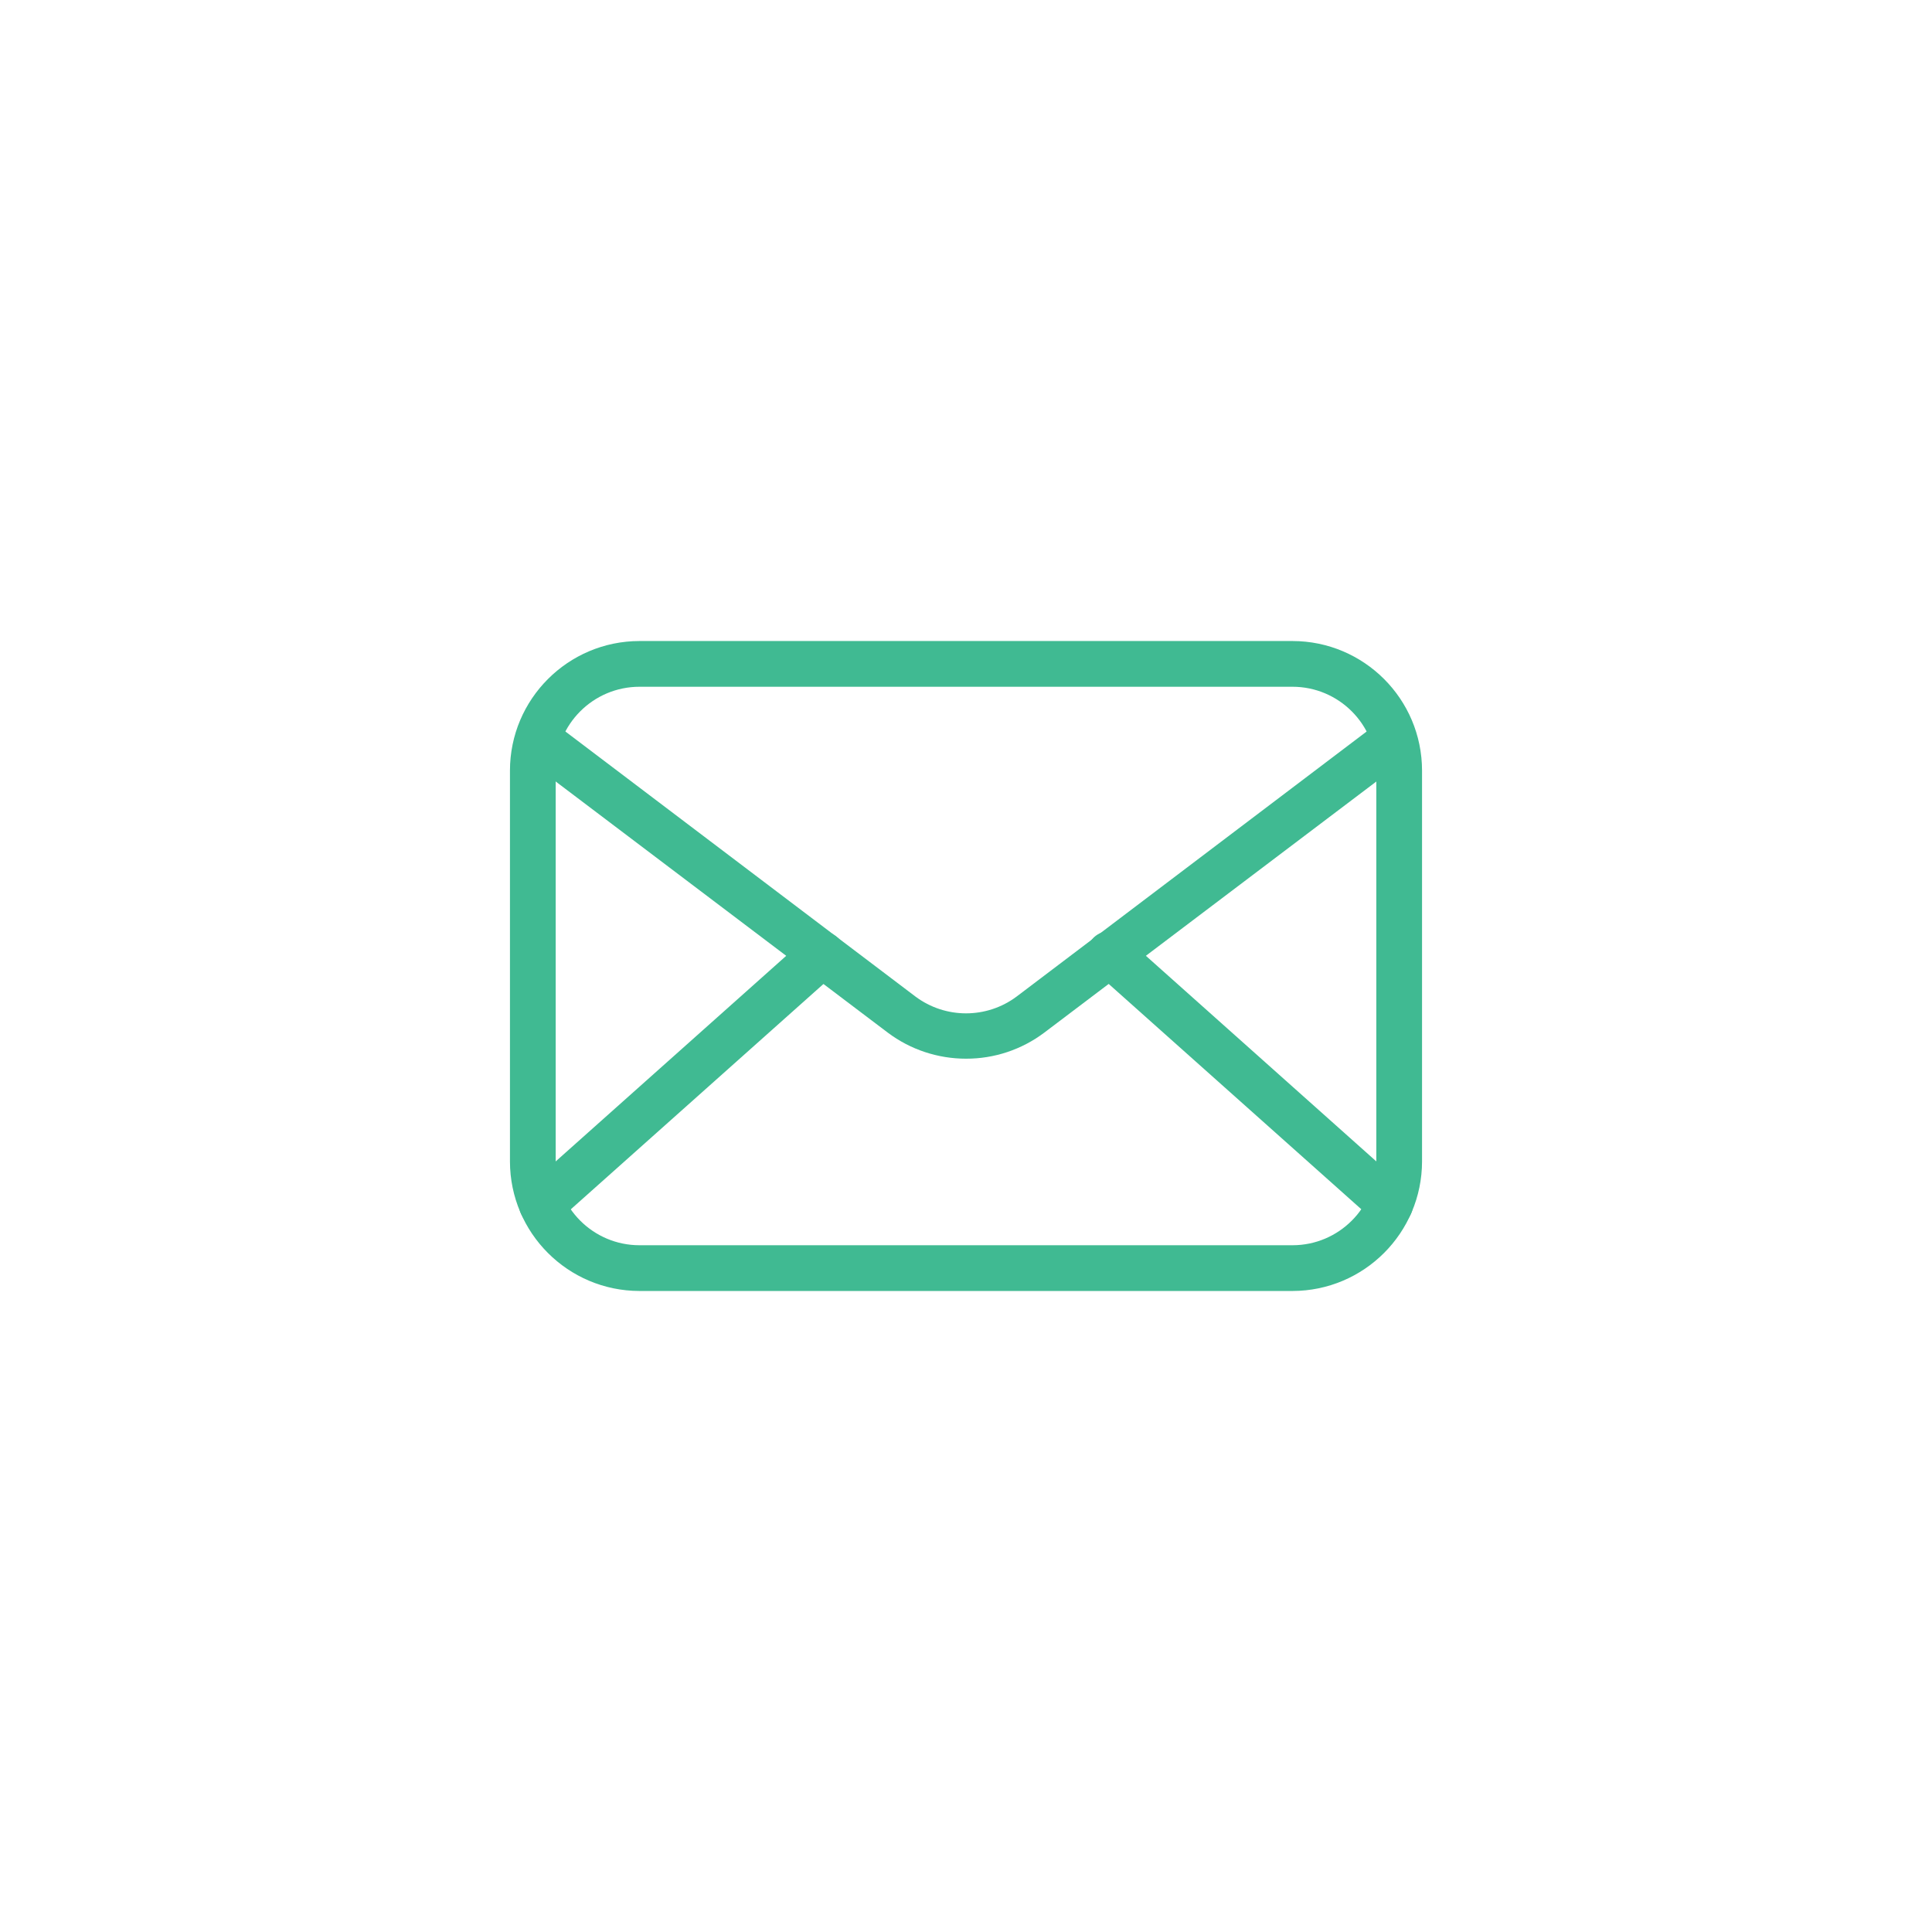<?xml version="1.0" encoding="UTF-8"?>
<svg id="Layer_1" data-name="Layer 1" xmlns="http://www.w3.org/2000/svg" viewBox="0 0 283.46 283.46">
  <defs>
    <style>
      .cls-1 {
        fill: #40ba92;
        stroke-width: 0px;
      }
    </style>
  </defs>
  <path id="Path_2889" data-name="Path 2889" class="cls-1" d="M189.63,189.41h-95.8c-10.49-.01-19-8.51-19.01-19.01v-57.34c.01-10.49,8.52-19,19.01-19.01h95.8c10.49.01,19,8.51,19.01,19.01v57.34c-.01,10.49-8.52,19-19.01,19.01ZM93.83,100.76c-6.79,0-12.3,5.51-12.3,12.3v57.34c0,6.79,5.51,12.3,12.3,12.3h95.8c6.79,0,12.3-5.51,12.3-12.3h0v-57.34c0-6.79-5.51-12.3-12.3-12.3h-95.8Z"/>
  <path id="Path_2890" data-name="Path 2890" class="cls-1" d="M141.73,155.33c-4.14,0-8.17-1.34-11.47-3.82l-52.22-39.49c-1.51-1.07-1.86-3.17-.79-4.68,1.07-1.51,3.17-1.86,4.68-.79.06.04.11.08.16.12l52.22,39.54c4.4,3.29,10.45,3.29,14.85,0l52.22-39.54c1.44-1.16,3.55-.94,4.72.51,1.16,1.44.94,3.55-.51,4.72-.05.04-.11.08-.16.12l-52.22,39.49c-3.31,2.49-7.33,3.83-11.47,3.82Z"/>
  <path id="Path_2891" data-name="Path 2891" class="cls-1" d="M79.51,180.06c-1.85,0-3.36-1.5-3.36-3.35,0-.96.41-1.87,1.12-2.51l41.15-36.7c1.4-1.22,3.52-1.07,4.74.33,1.2,1.37,1.08,3.45-.26,4.68l-41.15,36.7c-.61.56-1.41.86-2.24.85h0ZM203.98,180.06c-.83,0-1.63-.29-2.24-.85l-41.15-36.7c-1.4-1.22-1.54-3.34-.33-4.74,1.22-1.4,3.34-1.54,4.74-.33.02.02.04.04.06.06l41.13,36.7c1.38,1.23,1.51,3.35.27,4.74-.64.72-1.55,1.13-2.51,1.12h.02Z"/>
</svg>